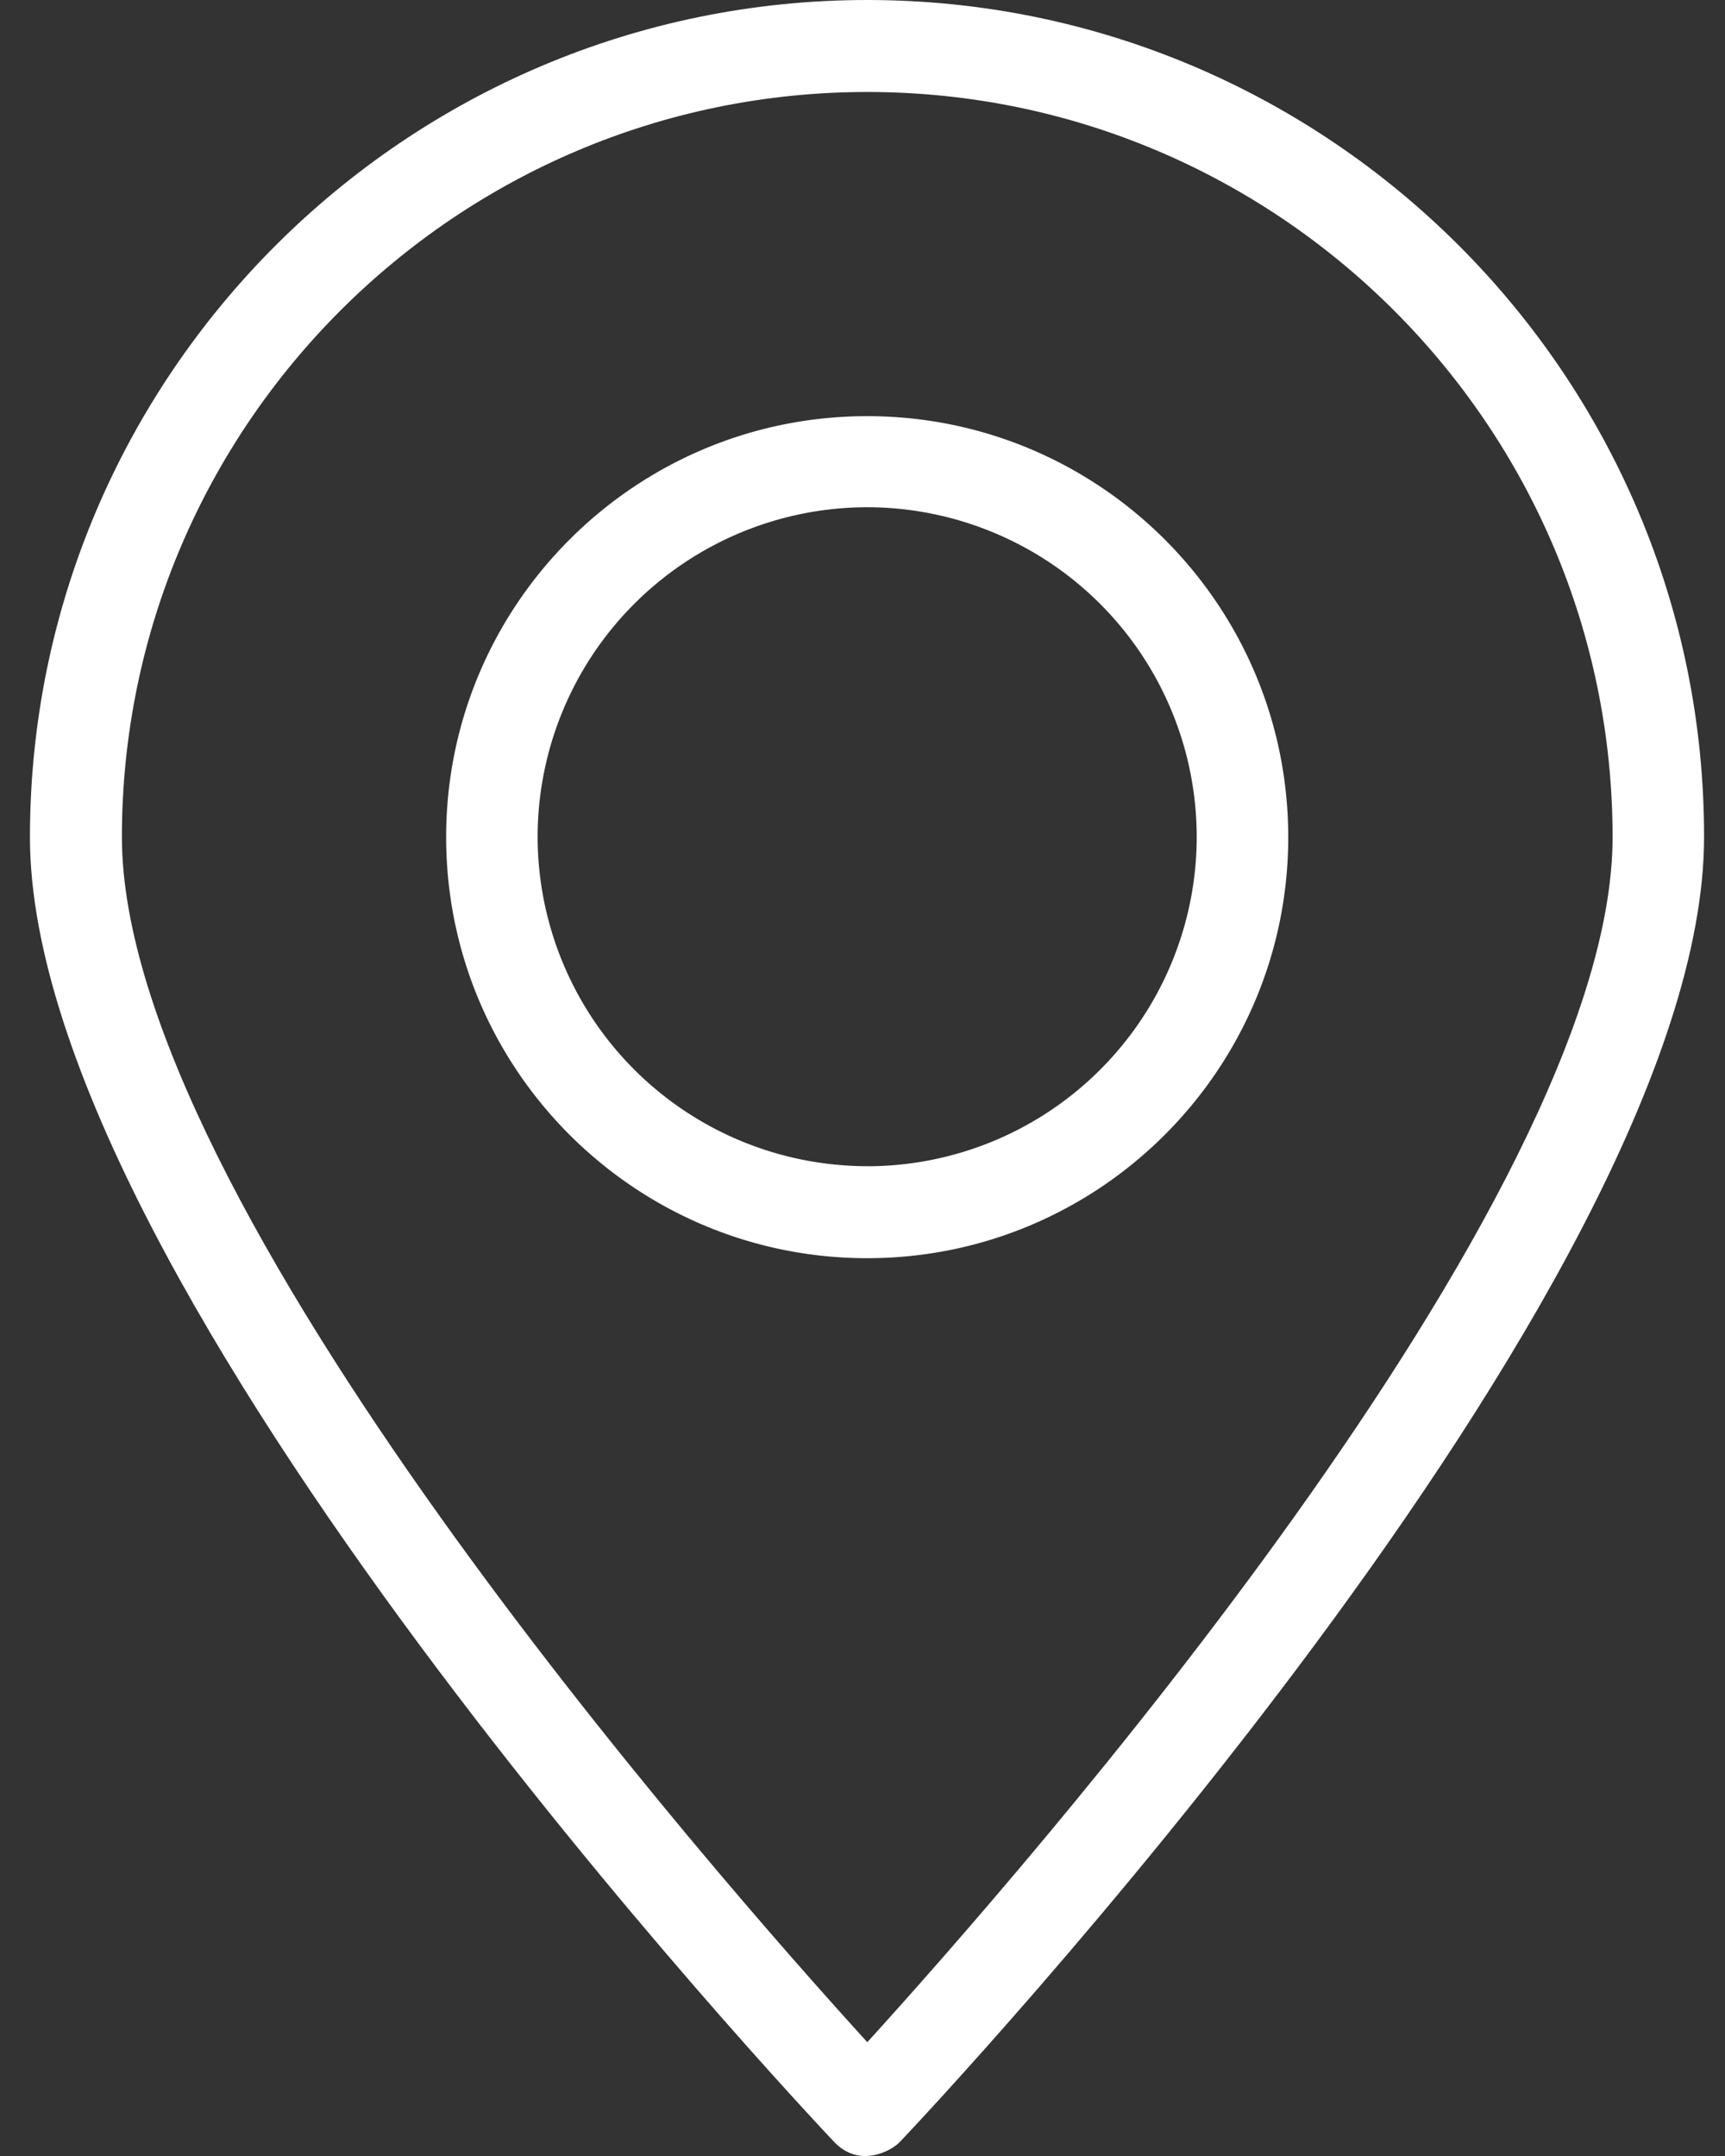<svg width="36" height="45" fill="none" xmlns="http://www.w3.org/2000/svg"><rect width="100%" height="100%" fill="#333333" stroke="none"/><path d="M18.099 0C8.467 0 .625 7.842.625 17.474c0 9.393 16.096 26.5 16.776 27.225.532.569 1.212.192 1.386 0 .689-.726 16.776-17.832 16.776-27.225C35.573 7.842 27.73 0 18.098 0zm0 42.623c-3.104-3.406-15.555-17.556-15.555-25.15C2.544 8.898 9.522 1.92 18.1 1.92c8.576 0 15.554 6.978 15.554 15.555 0 7.593-12.45 21.734-15.554 25.15z" fill="#fff"/><path d="M18.098 8.686c-4.848 0-8.787 3.94-8.787 8.787 0 4.849 3.939 8.788 8.787 8.788 4.848 0 8.787-3.94 8.787-8.788 0-4.848-3.939-8.787-8.787-8.787zm0 15.655a6.885 6.885 0 01-6.878-6.877 6.885 6.885 0 016.878-6.877 6.885 6.885 0 016.877 6.877 6.88 6.88 0 01-6.877 6.878z" fill="#fff"/></svg>